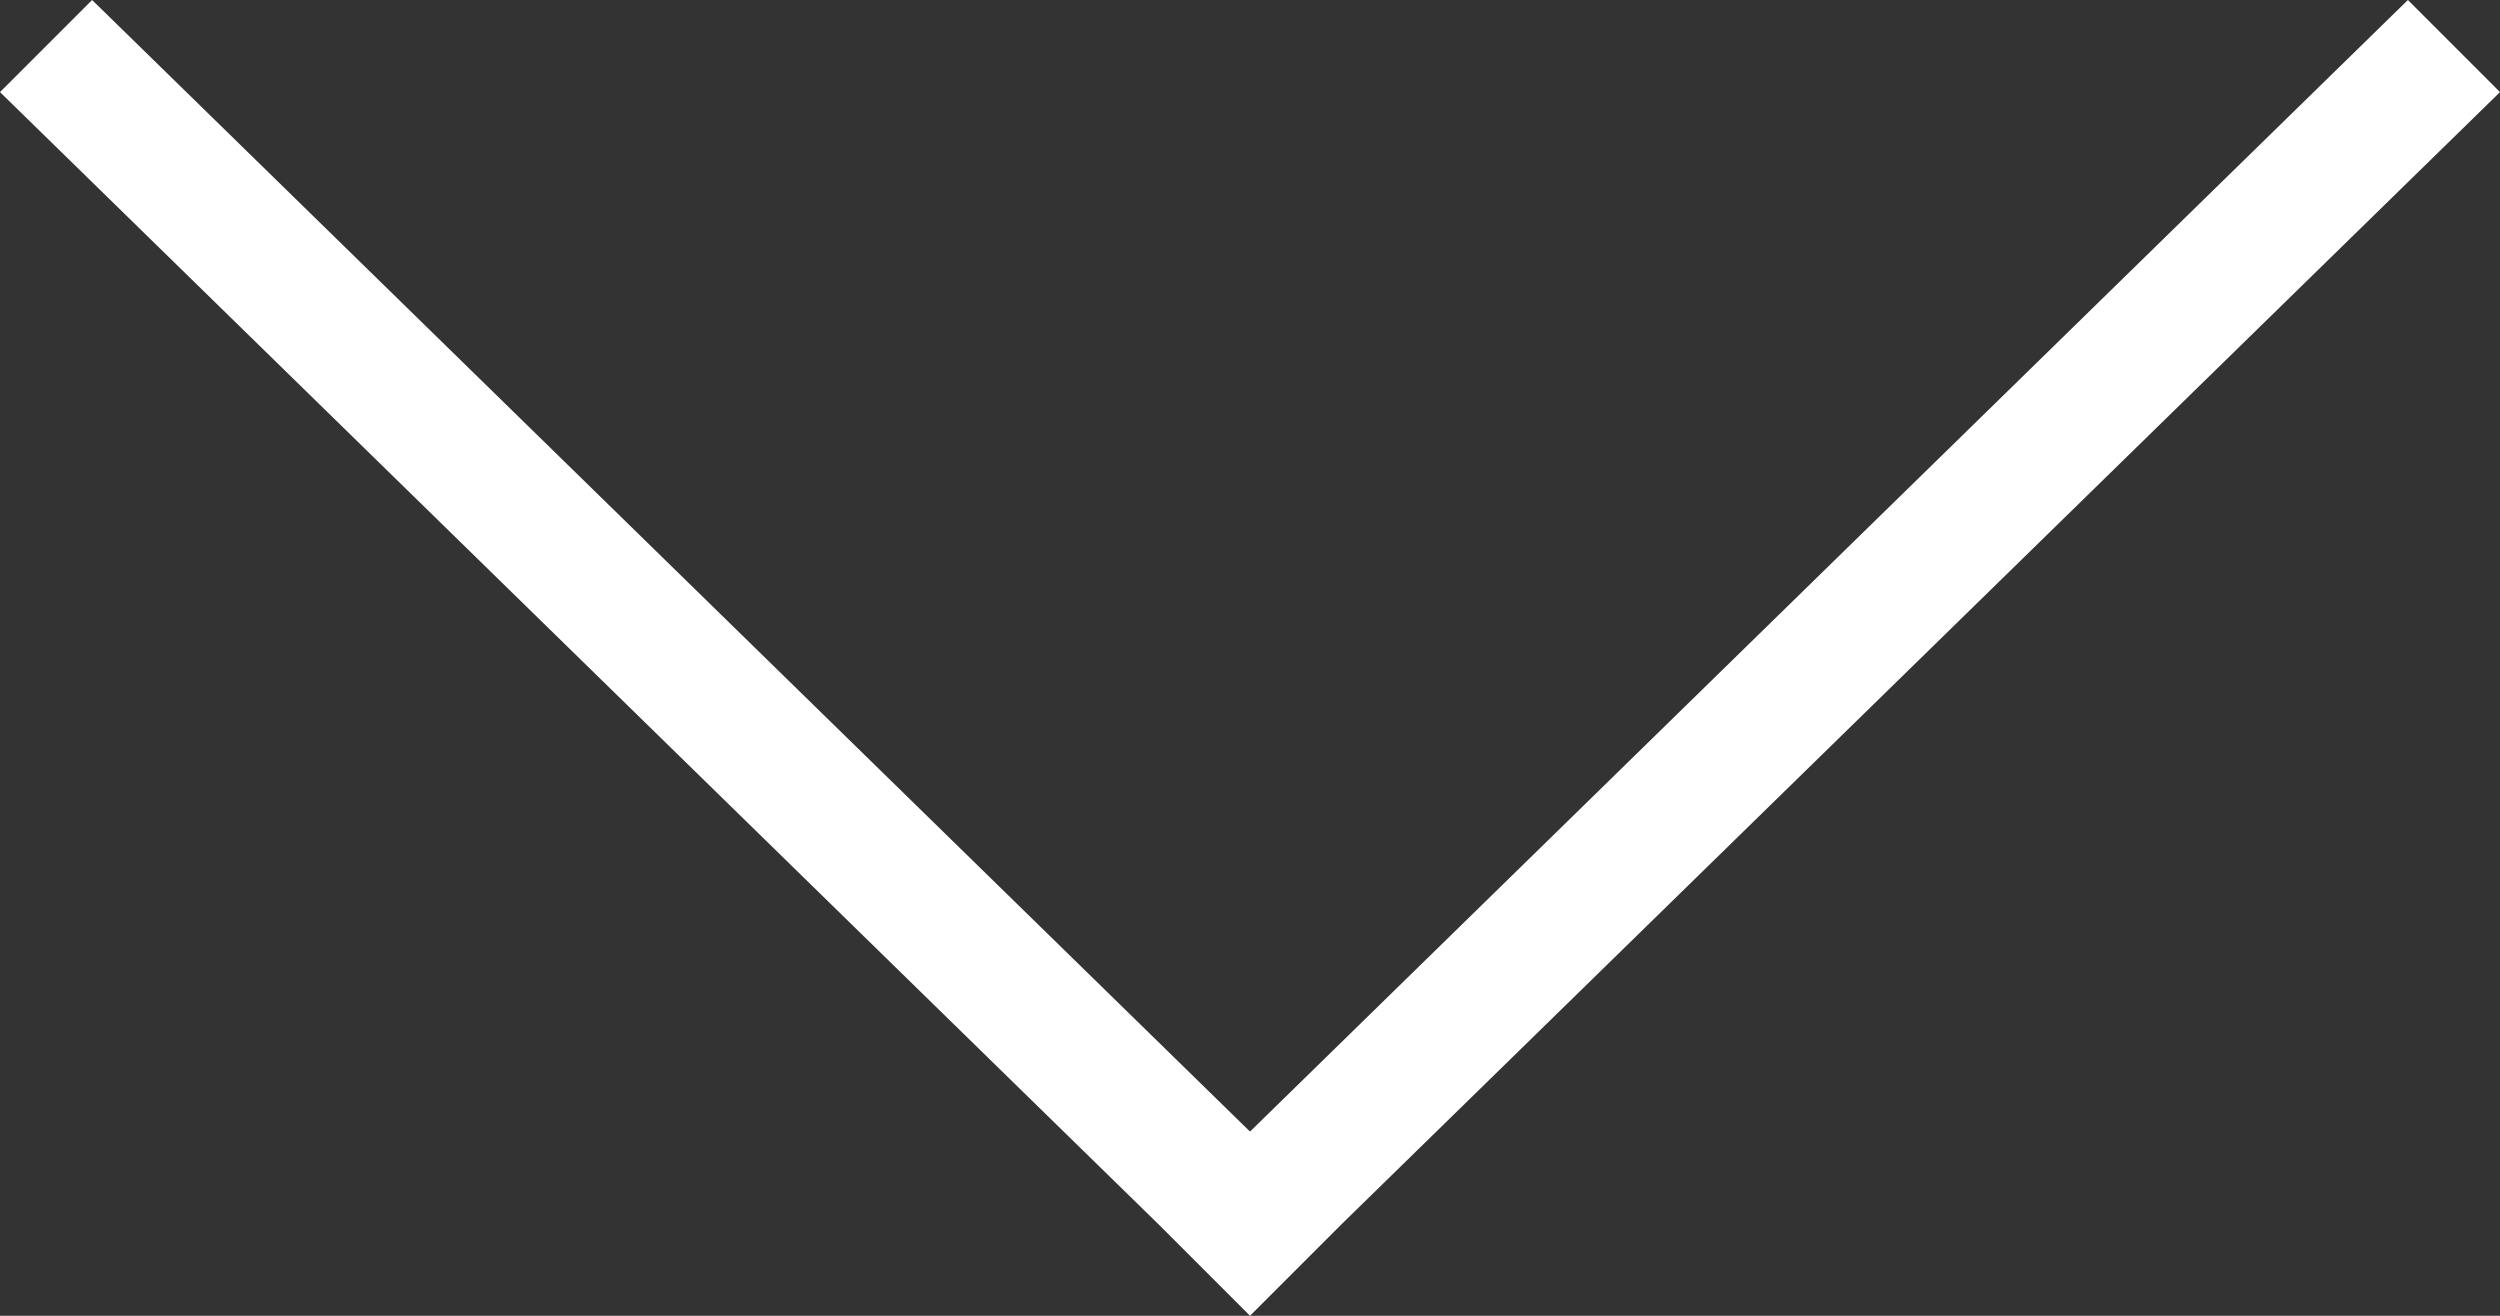<?xml version="1.0" encoding="utf-8"?>
<svg version="1.2" baseProfile="tiny" id="Capa_1" xmlns="http://www.w3.org/2000/svg" xmlns:xlink="http://www.w3.org/1999/xlink"
	 x="0px" y="0px" viewBox="0 0 19 10" overflow="scroll" xml:space="preserve">
<rect x="0" y="0" width="19" height="10" fill="#333333" stroke="none"/>
<polygon fill="#FFFFFF" points="18.3,0 9.5,8.6 0.7,0 0,0.7 8.8,9.3 9.5,10 10.2,9.3 19,0.7 "/>
</svg>
